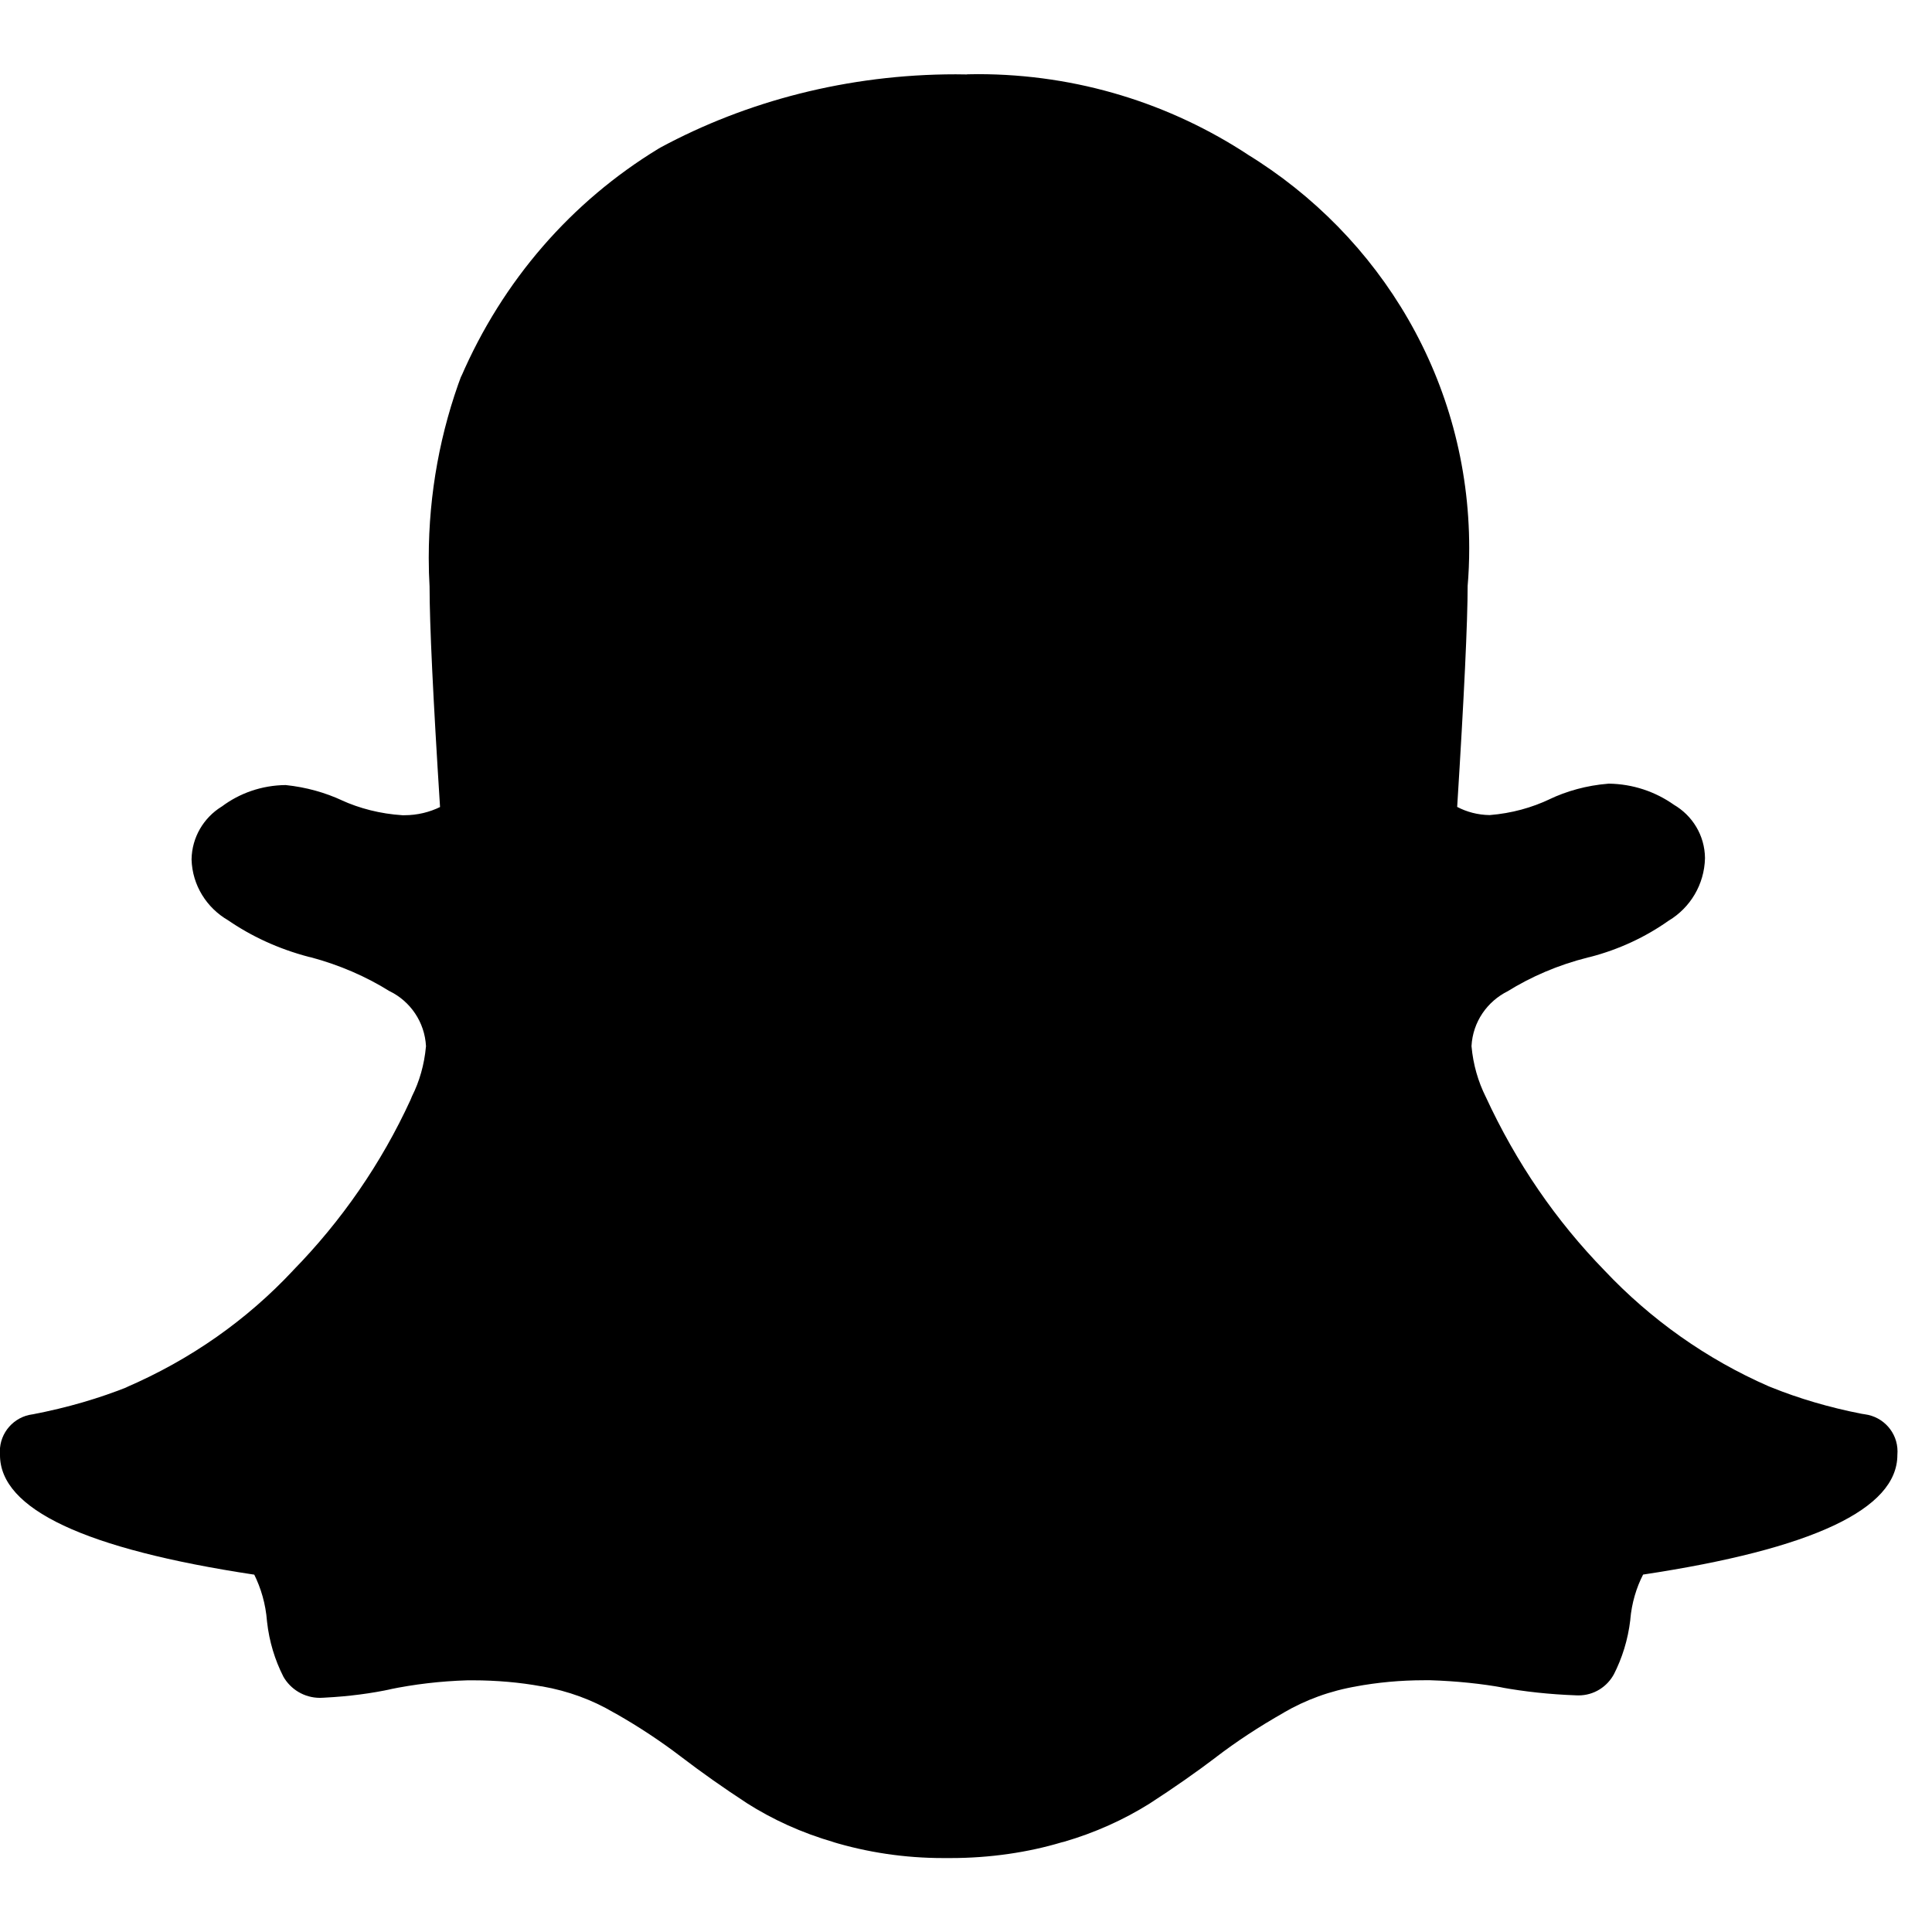 <?xml version="1.0" encoding="utf-8"?>
<svg fill="#000000" width="800px" height="800px" viewBox="0 -1 26 26" xmlns="http://www.w3.org/2000/svg"><path d="m13.015 0c.043-.001.094-.002.145-.002 1.344 0 2.595.4 3.64 1.087l-.025-.015c1.808 1.104 2.997 3.066 2.997 5.306 0 .175-.007.349-.022.521l.001-.022q0 .734-.141 2.984c.127.067.277.108.437.11h.001c.295-.024.566-.099.814-.217l-.014.006c.234-.112.505-.188.792-.211l.008-.001c.328.004.631.109.88.285l-.005-.003c.252.146.419.413.422.72-.008.358-.201.669-.487.841l-.005.003c-.308.218-.668.387-1.056.487l-.023.005c-.409.103-.768.259-1.095.462l.016-.009c-.281.138-.475.416-.492.74v.002c.022.248.089.476.192.683l-.005-.011c.417.905.954 1.68 1.602 2.346l-.002-.002c.623.661 1.374 1.195 2.214 1.562l.043.017c.353.143.772.268 1.205.352l.044.007c.249.033.44.244.44.5 0 .017-.001.033-.002.049v-.002q0 1.094-3.422 1.61c-.091.177-.153.384-.172.603v.006c-.032.27-.11.516-.224.739l.006-.012c-.092.174-.272.29-.479.29-.013 0-.026 0-.039-.001h.002c-.352-.013-.686-.049-1.012-.108l.043.006c-.293-.054-.638-.09-.989-.101h-.011c-.021 0-.046 0-.071 0-.317 0-.628.029-.929.085l.031-.005c-.37.062-.7.185-.998.359l.014-.007c-.348.197-.644.393-.926.608l.02-.014q-.422.32-.906.633c-.342.215-.736.394-1.154.515l-.033.008c-.447.134-.96.211-1.492.211-.02 0-.039 0-.058 0h.003c-.013 0-.029 0-.044 0-.522 0-1.025-.077-1.5-.221l.037.01c-.446-.129-.835-.308-1.19-.534l.018.011q-.48-.313-.898-.633c-.262-.2-.558-.397-.867-.573l-.039-.021c-.281-.166-.609-.288-.958-.349l-.017-.002c-.277-.051-.595-.08-.92-.08-.023 0-.045 0-.068 0h.003c-.369.011-.721.053-1.063.124l.04-.007c-.266.058-.579.1-.9.116l-.015.001c-.015.001-.033.002-.051.002-.212 0-.397-.116-.494-.288l-.001-.003c-.11-.216-.188-.467-.217-.732l-.001-.01c-.018-.231-.08-.443-.176-.635l.004.01q-3.421-.517-3.421-1.61c-.001-.014-.002-.031-.002-.047 0-.256.19-.467.437-.5h.003c.477-.092.896-.216 1.297-.376l-.047.017c.885-.381 1.636-.915 2.254-1.575l.003-.004c.649-.663 1.186-1.438 1.579-2.293l.021-.051c.099-.196.165-.424.187-.665l.001-.007c-.017-.326-.211-.604-.487-.74l-.005-.002c-.312-.195-.674-.353-1.058-.455l-.028-.006c-.413-.109-.775-.278-1.097-.5l.012.008c-.288-.167-.482-.47-.492-.819v-.001c.005-.3.165-.561.403-.709l.004-.002c.237-.178.535-.286.859-.289h.001c.277.029.531.101.764.209l-.015-.006c.243.111.524.184.821.203h.007.02c.175 0 .34-.041.486-.113l-.006.003q-.141-2.218-.141-2.969c-.007-.115-.011-.25-.011-.385 0-.871.158-1.706.448-2.476l-.016.048c.563-1.307 1.492-2.367 2.658-3.077l.029-.017c1.151-.621 2.519-.985 3.973-.985.054 0 .108.001.162.002h-.008z"/></svg>